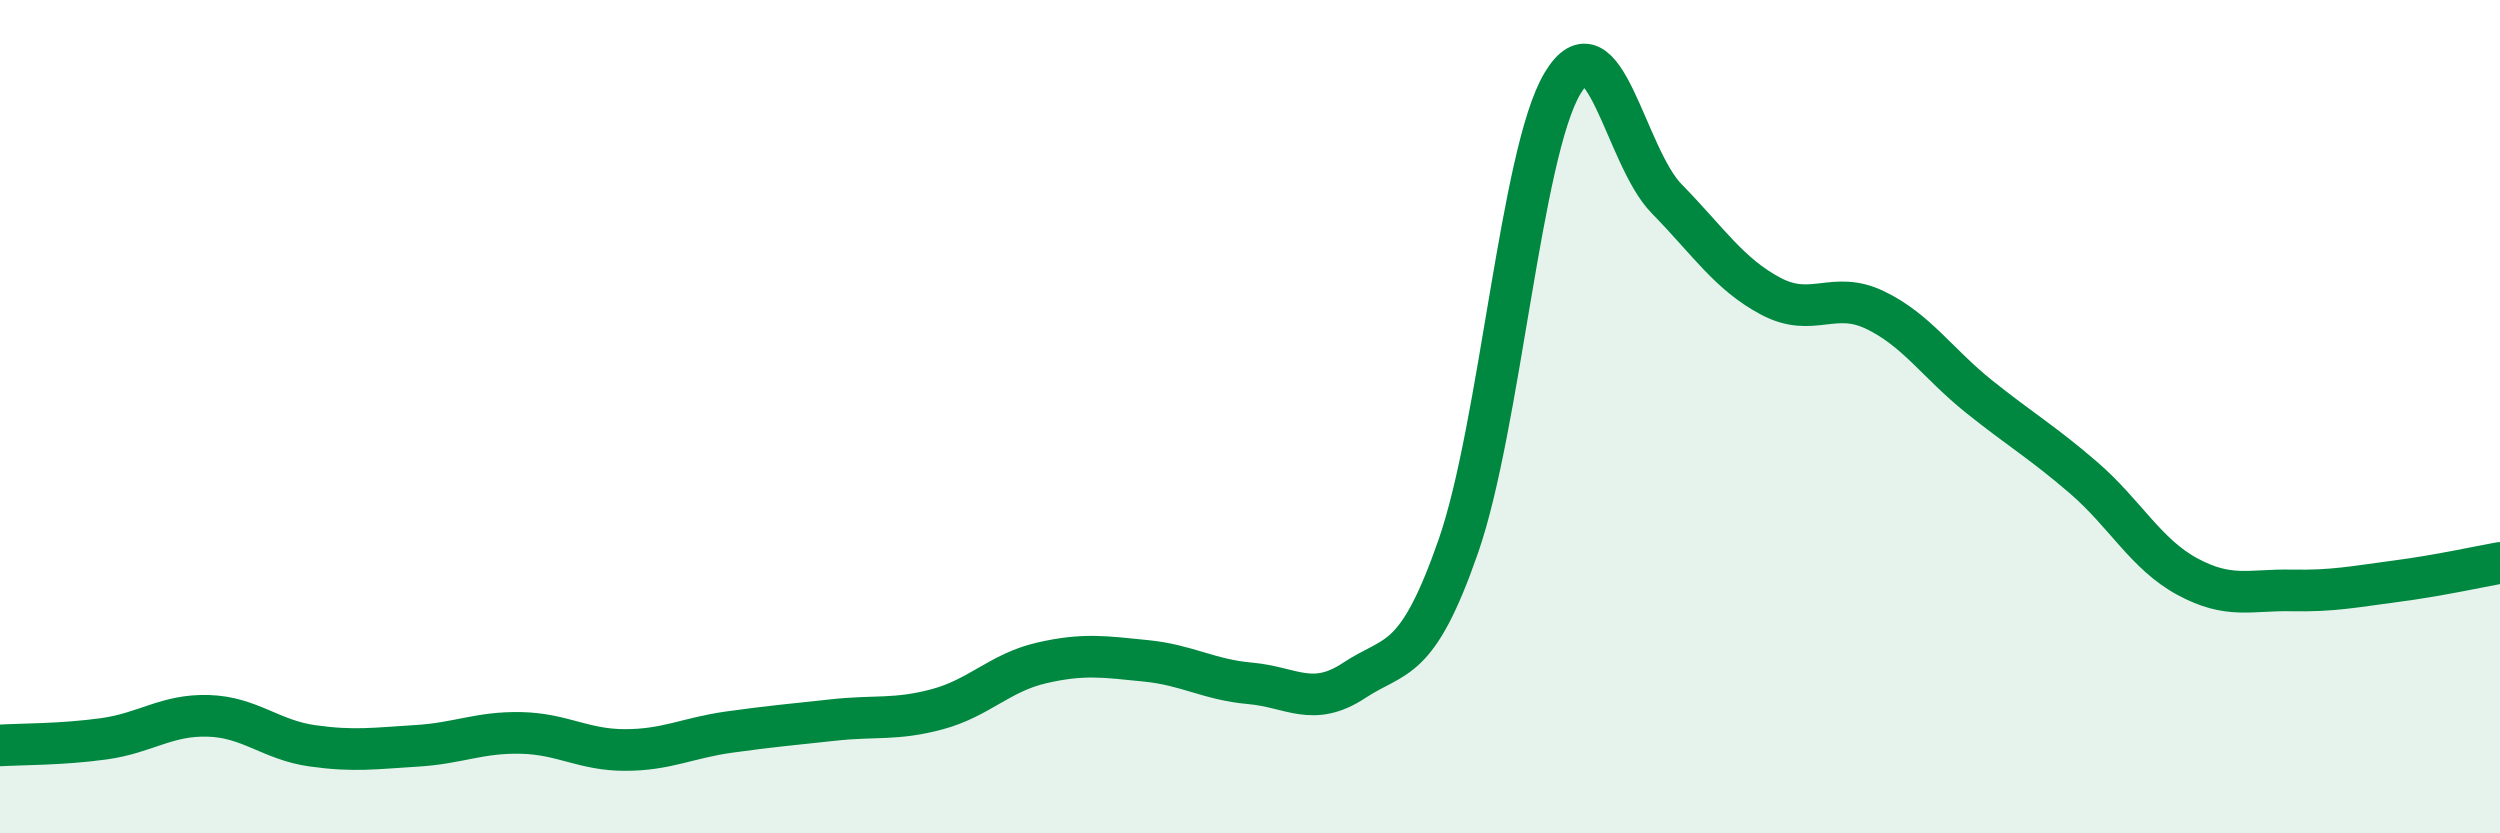 
    <svg width="60" height="20" viewBox="0 0 60 20" xmlns="http://www.w3.org/2000/svg">
      <path
        d="M 0,17.89 C 0.5,17.86 1.5,17.87 2.5,17.73 C 3.5,17.59 4,17.15 5,17.18 C 6,17.21 6.5,17.76 7.5,17.9 C 8.5,18.04 9,17.96 10,17.9 C 11,17.84 11.5,17.57 12.5,17.59 C 13.5,17.61 14,18 15,18 C 16,18 16.5,17.71 17.5,17.57 C 18.5,17.43 19,17.39 20,17.28 C 21,17.17 21.5,17.29 22.5,17.02 C 23.5,16.75 24,16.14 25,15.91 C 26,15.68 26.5,15.76 27.5,15.86 C 28.5,15.96 29,16.31 30,16.4 C 31,16.49 31.5,16.99 32.5,16.33 C 33.5,15.67 34,15.98 35,13.11 C 36,10.24 36.5,3.67 37.5,2 C 38.5,0.33 39,3.75 40,4.77 C 41,5.79 41.5,6.58 42.5,7.11 C 43.5,7.64 44,6.96 45,7.44 C 46,7.92 46.5,8.72 47.5,9.52 C 48.5,10.32 49,10.6 50,11.46 C 51,12.32 51.5,13.3 52.5,13.84 C 53.5,14.38 54,14.15 55,14.17 C 56,14.19 56.5,14.08 57.5,13.95 C 58.5,13.82 59.5,13.6 60,13.51L60 20L0 20Z"
        fill="#008740"
        opacity="0.1"
        stroke-linecap="round"
        stroke-linejoin="round"
      />
      <path
        d="M 0,17.89 C 0.5,17.86 1.5,17.87 2.5,17.73 C 3.5,17.59 4,17.15 5,17.18 C 6,17.21 6.5,17.76 7.5,17.9 C 8.5,18.04 9,17.96 10,17.9 C 11,17.84 11.5,17.57 12.5,17.59 C 13.5,17.61 14,18 15,18 C 16,18 16.5,17.71 17.5,17.57 C 18.5,17.43 19,17.39 20,17.28 C 21,17.17 21.5,17.29 22.5,17.02 C 23.5,16.75 24,16.14 25,15.91 C 26,15.68 26.5,15.76 27.5,15.86 C 28.5,15.96 29,16.31 30,16.4 C 31,16.49 31.5,16.99 32.5,16.33 C 33.5,15.67 34,15.98 35,13.11 C 36,10.24 36.5,3.67 37.5,2 C 38.5,0.33 39,3.75 40,4.77 C 41,5.79 41.5,6.58 42.5,7.11 C 43.5,7.64 44,6.96 45,7.44 C 46,7.92 46.5,8.72 47.5,9.52 C 48.5,10.32 49,10.6 50,11.46 C 51,12.32 51.5,13.3 52.5,13.84 C 53.5,14.38 54,14.15 55,14.17 C 56,14.19 56.5,14.08 57.5,13.95 C 58.5,13.82 59.5,13.6 60,13.51"
        stroke="#008740"
        stroke-width="1"
        fill="none"
        stroke-linecap="round"
        stroke-linejoin="round"
      />
    </svg>
  